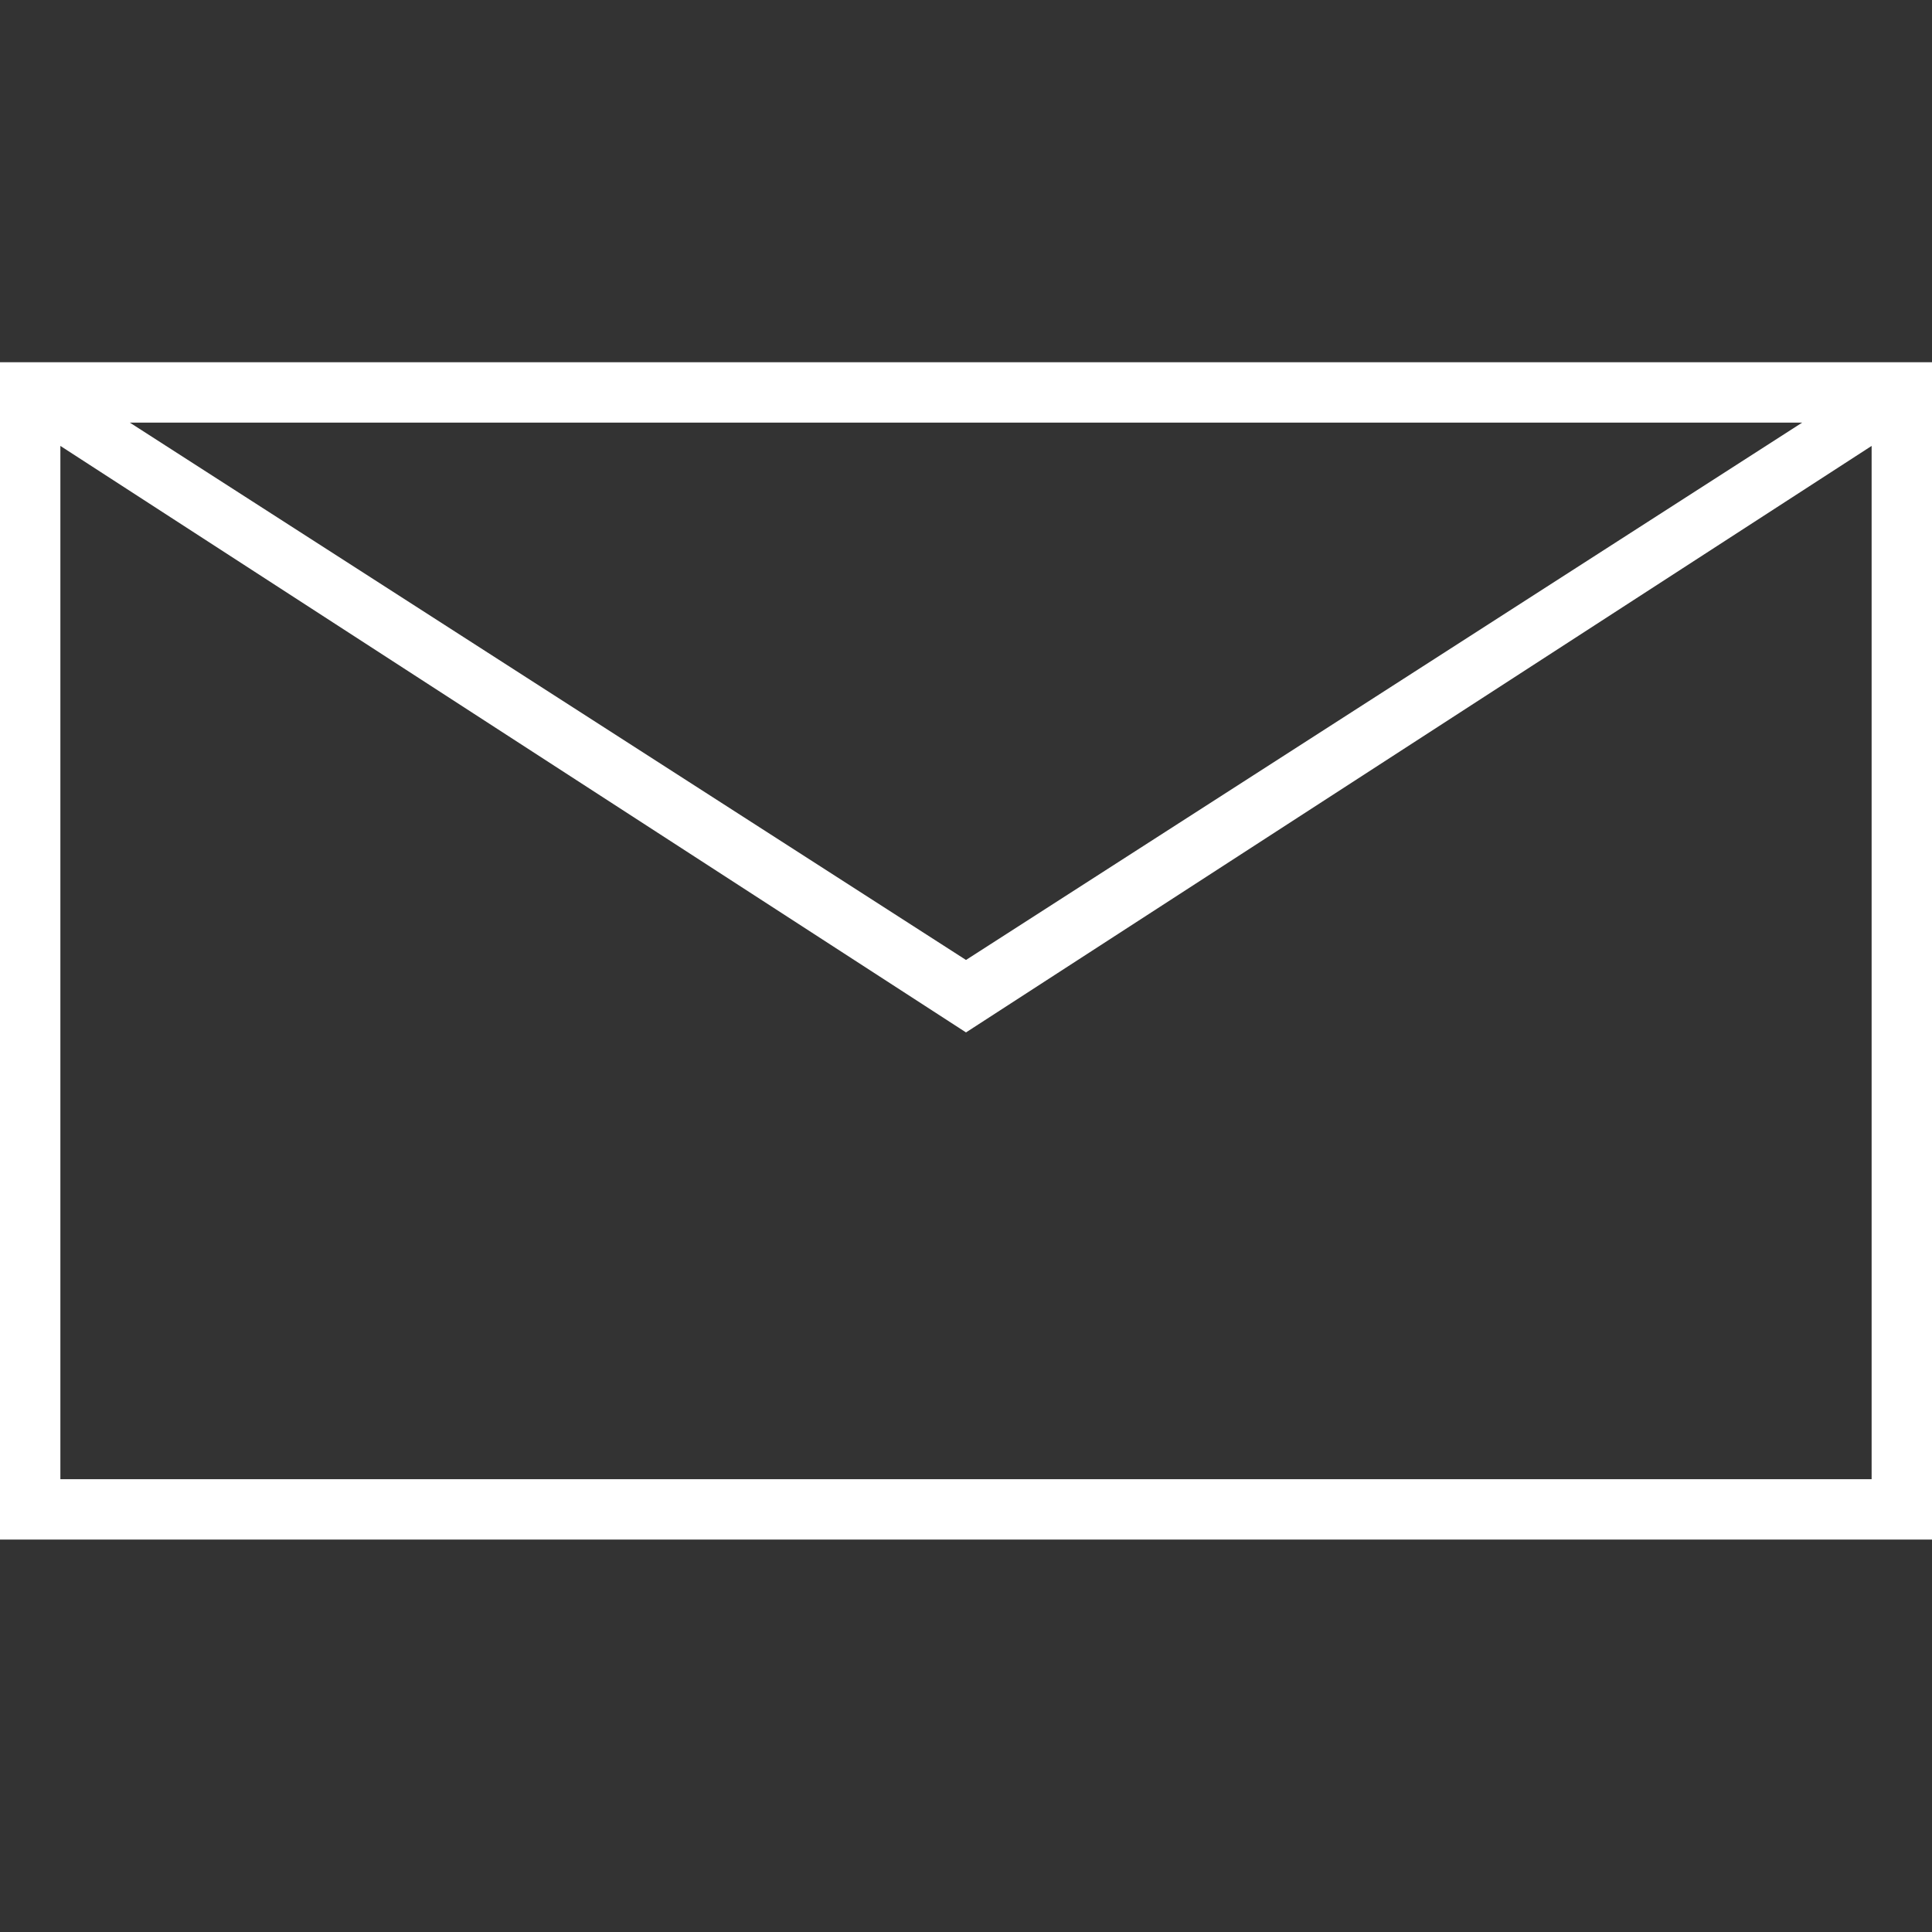 <svg xmlns="http://www.w3.org/2000/svg" viewBox="7 -7 64 64" enable-background="new 7 -7 64 64"><rect x="7" y="-7" width="64" height="64" fill="#333333" stroke="none"/><style type="text/css">.st0{fill:#FFFFFF;}</style><path class="st0" d="M71 44H7V5h64v39zM9 42h60V7H9v35zM39 27.2L7.5 6.8l1-1.6L39 24.8 69.5 5.2l1 1.6z"/></svg>